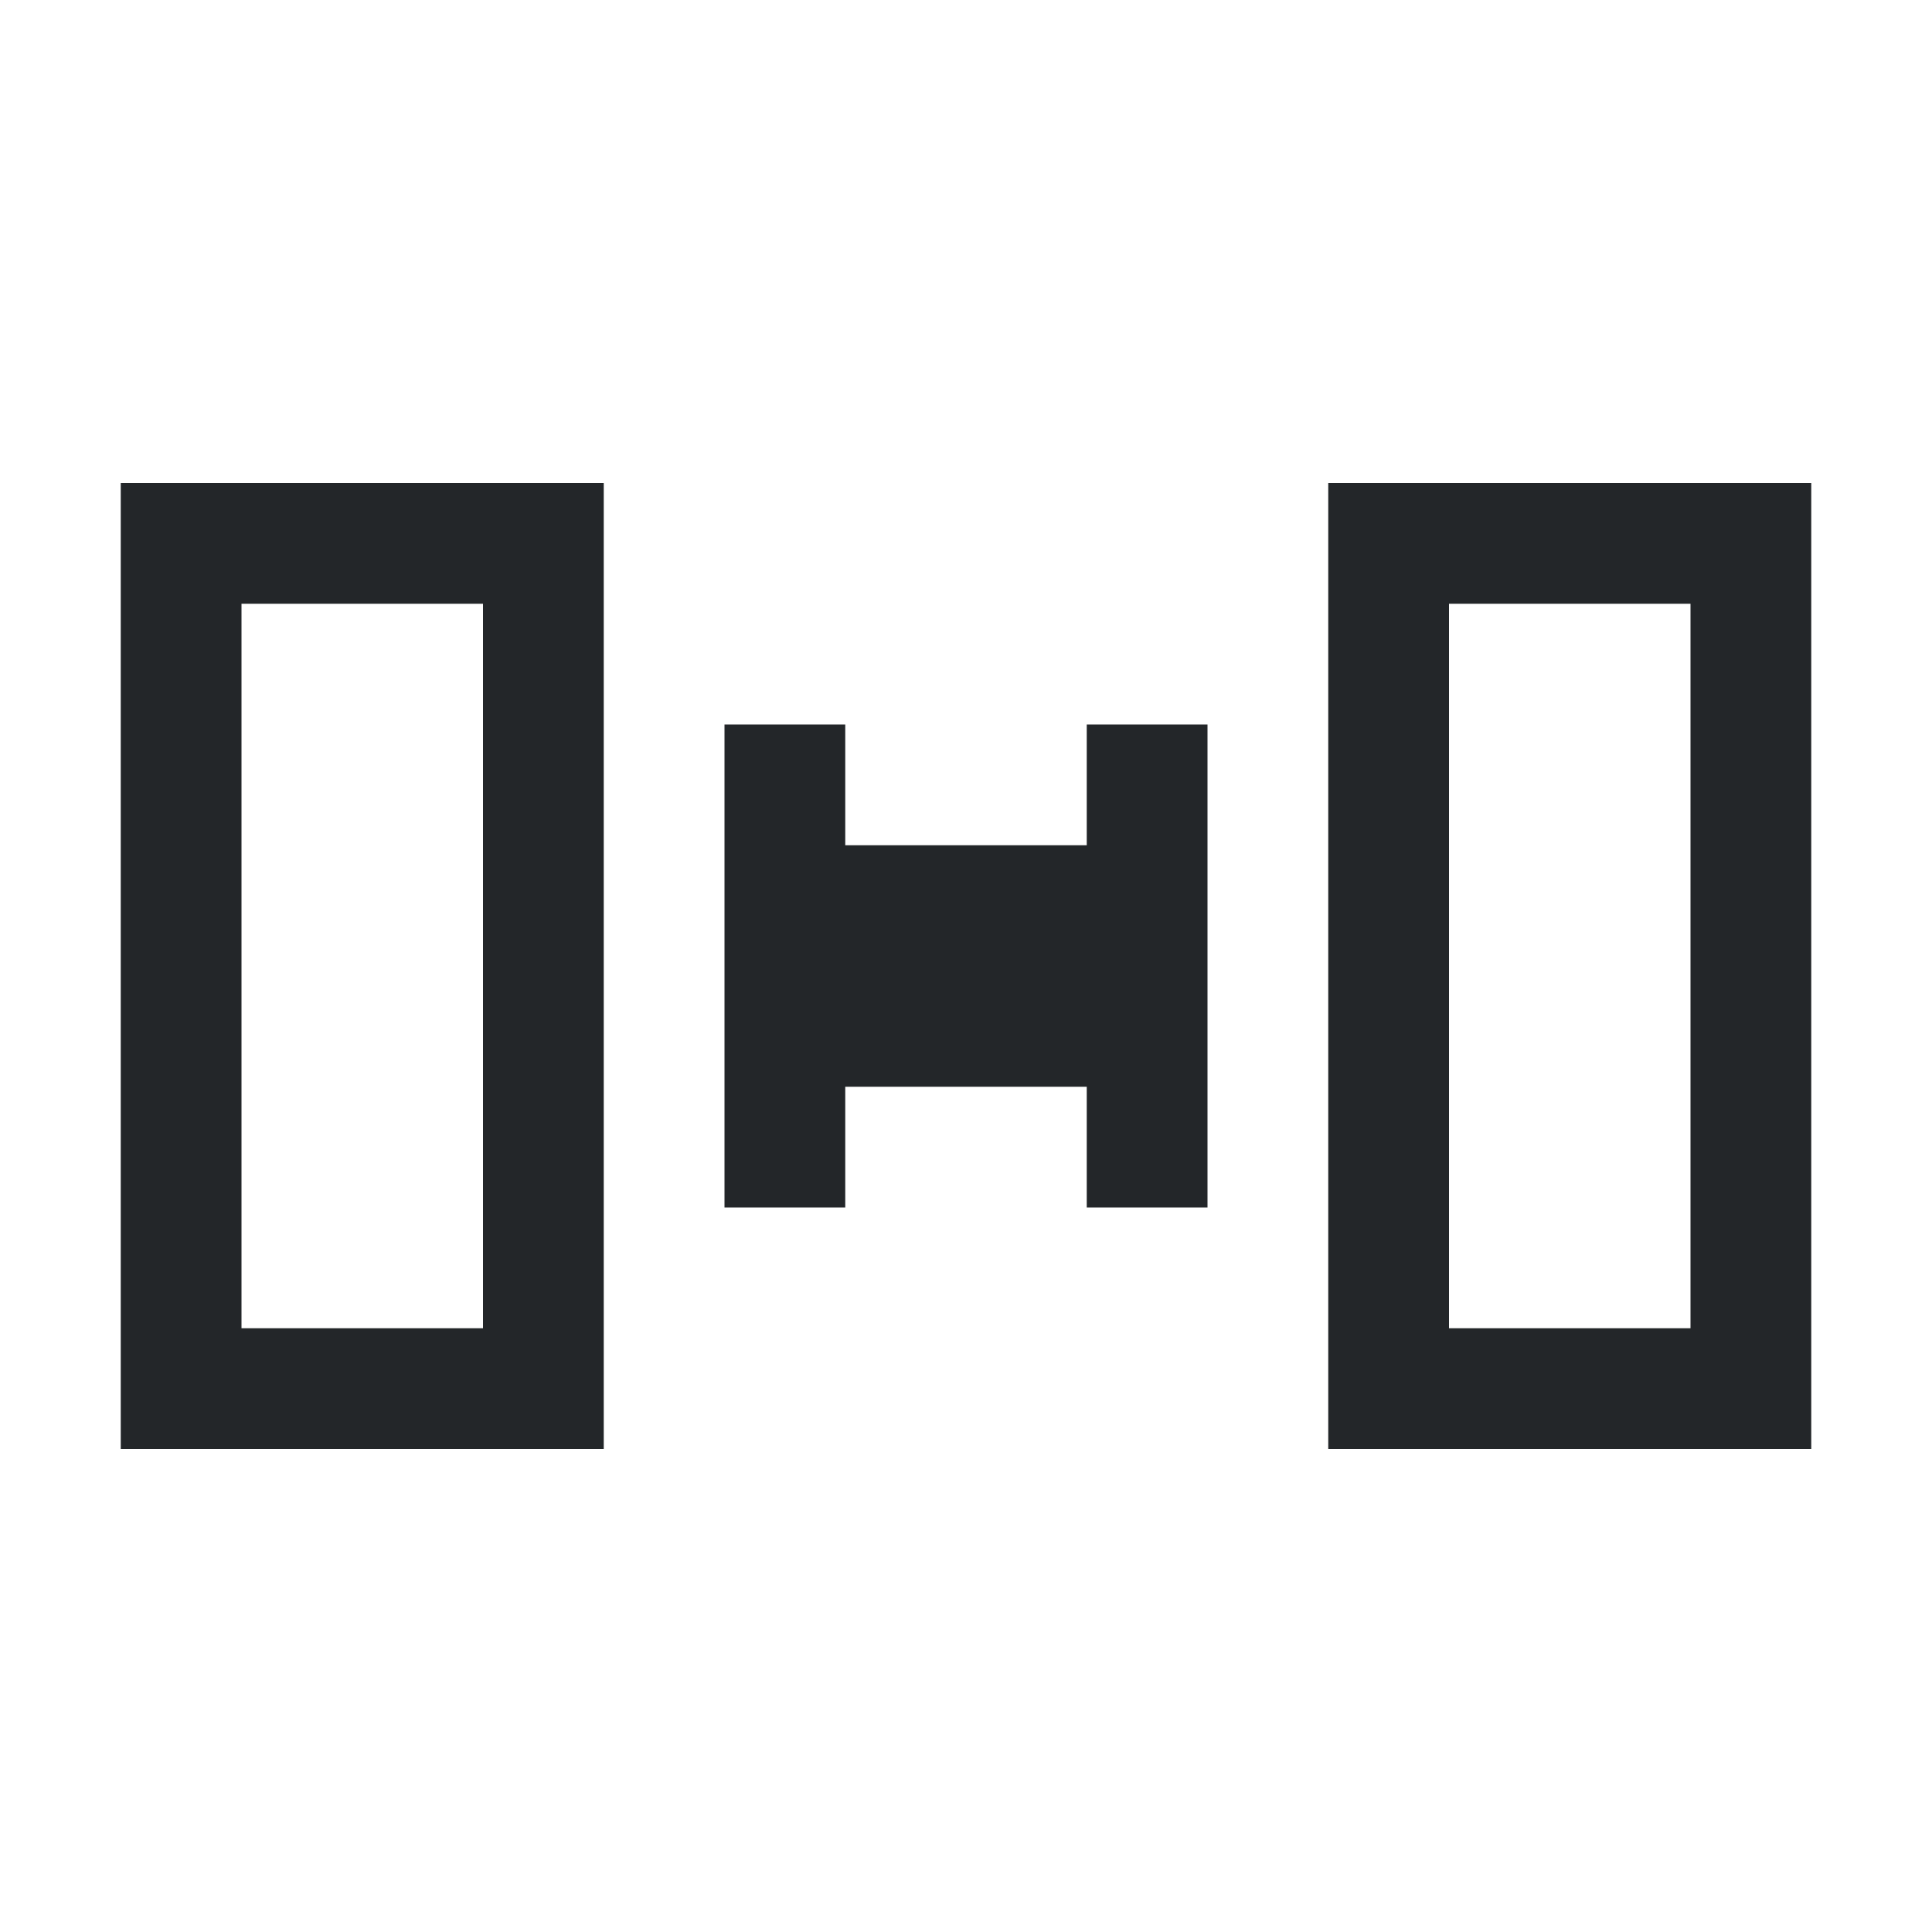 <svg xmlns="http://www.w3.org/2000/svg" viewBox="0 0 16 16">
  <defs id="defs3051">
    <style type="text/css" id="current-color-scheme">
      .ColorScheme-Text {
        color:#232629;
      }
      </style>
  </defs>
 <path style="fill:currentColor;fill-opacity:1;stroke:none" 
     d="M 1 4 L 1 12 L 5 12 L 5 4 L 1 4 z M 11 4 L 11 12 L 15 12 L 15 4 L 11 4 z M 2 5 L 4 5 L 4 11 L 2 11 L 2 5 z M 12 5 L 14 5 L 14 11 L 12 11 L 12 5 z M 6 6 L 6 10 L 7 10 L 7 9 L 9 9 L 9 10 L 10 10 L 10 6 L 9 6 L 9 7 L 7 7 L 7 6 L 6 6 z "
     class="ColorScheme-Text"
     />
</svg>
